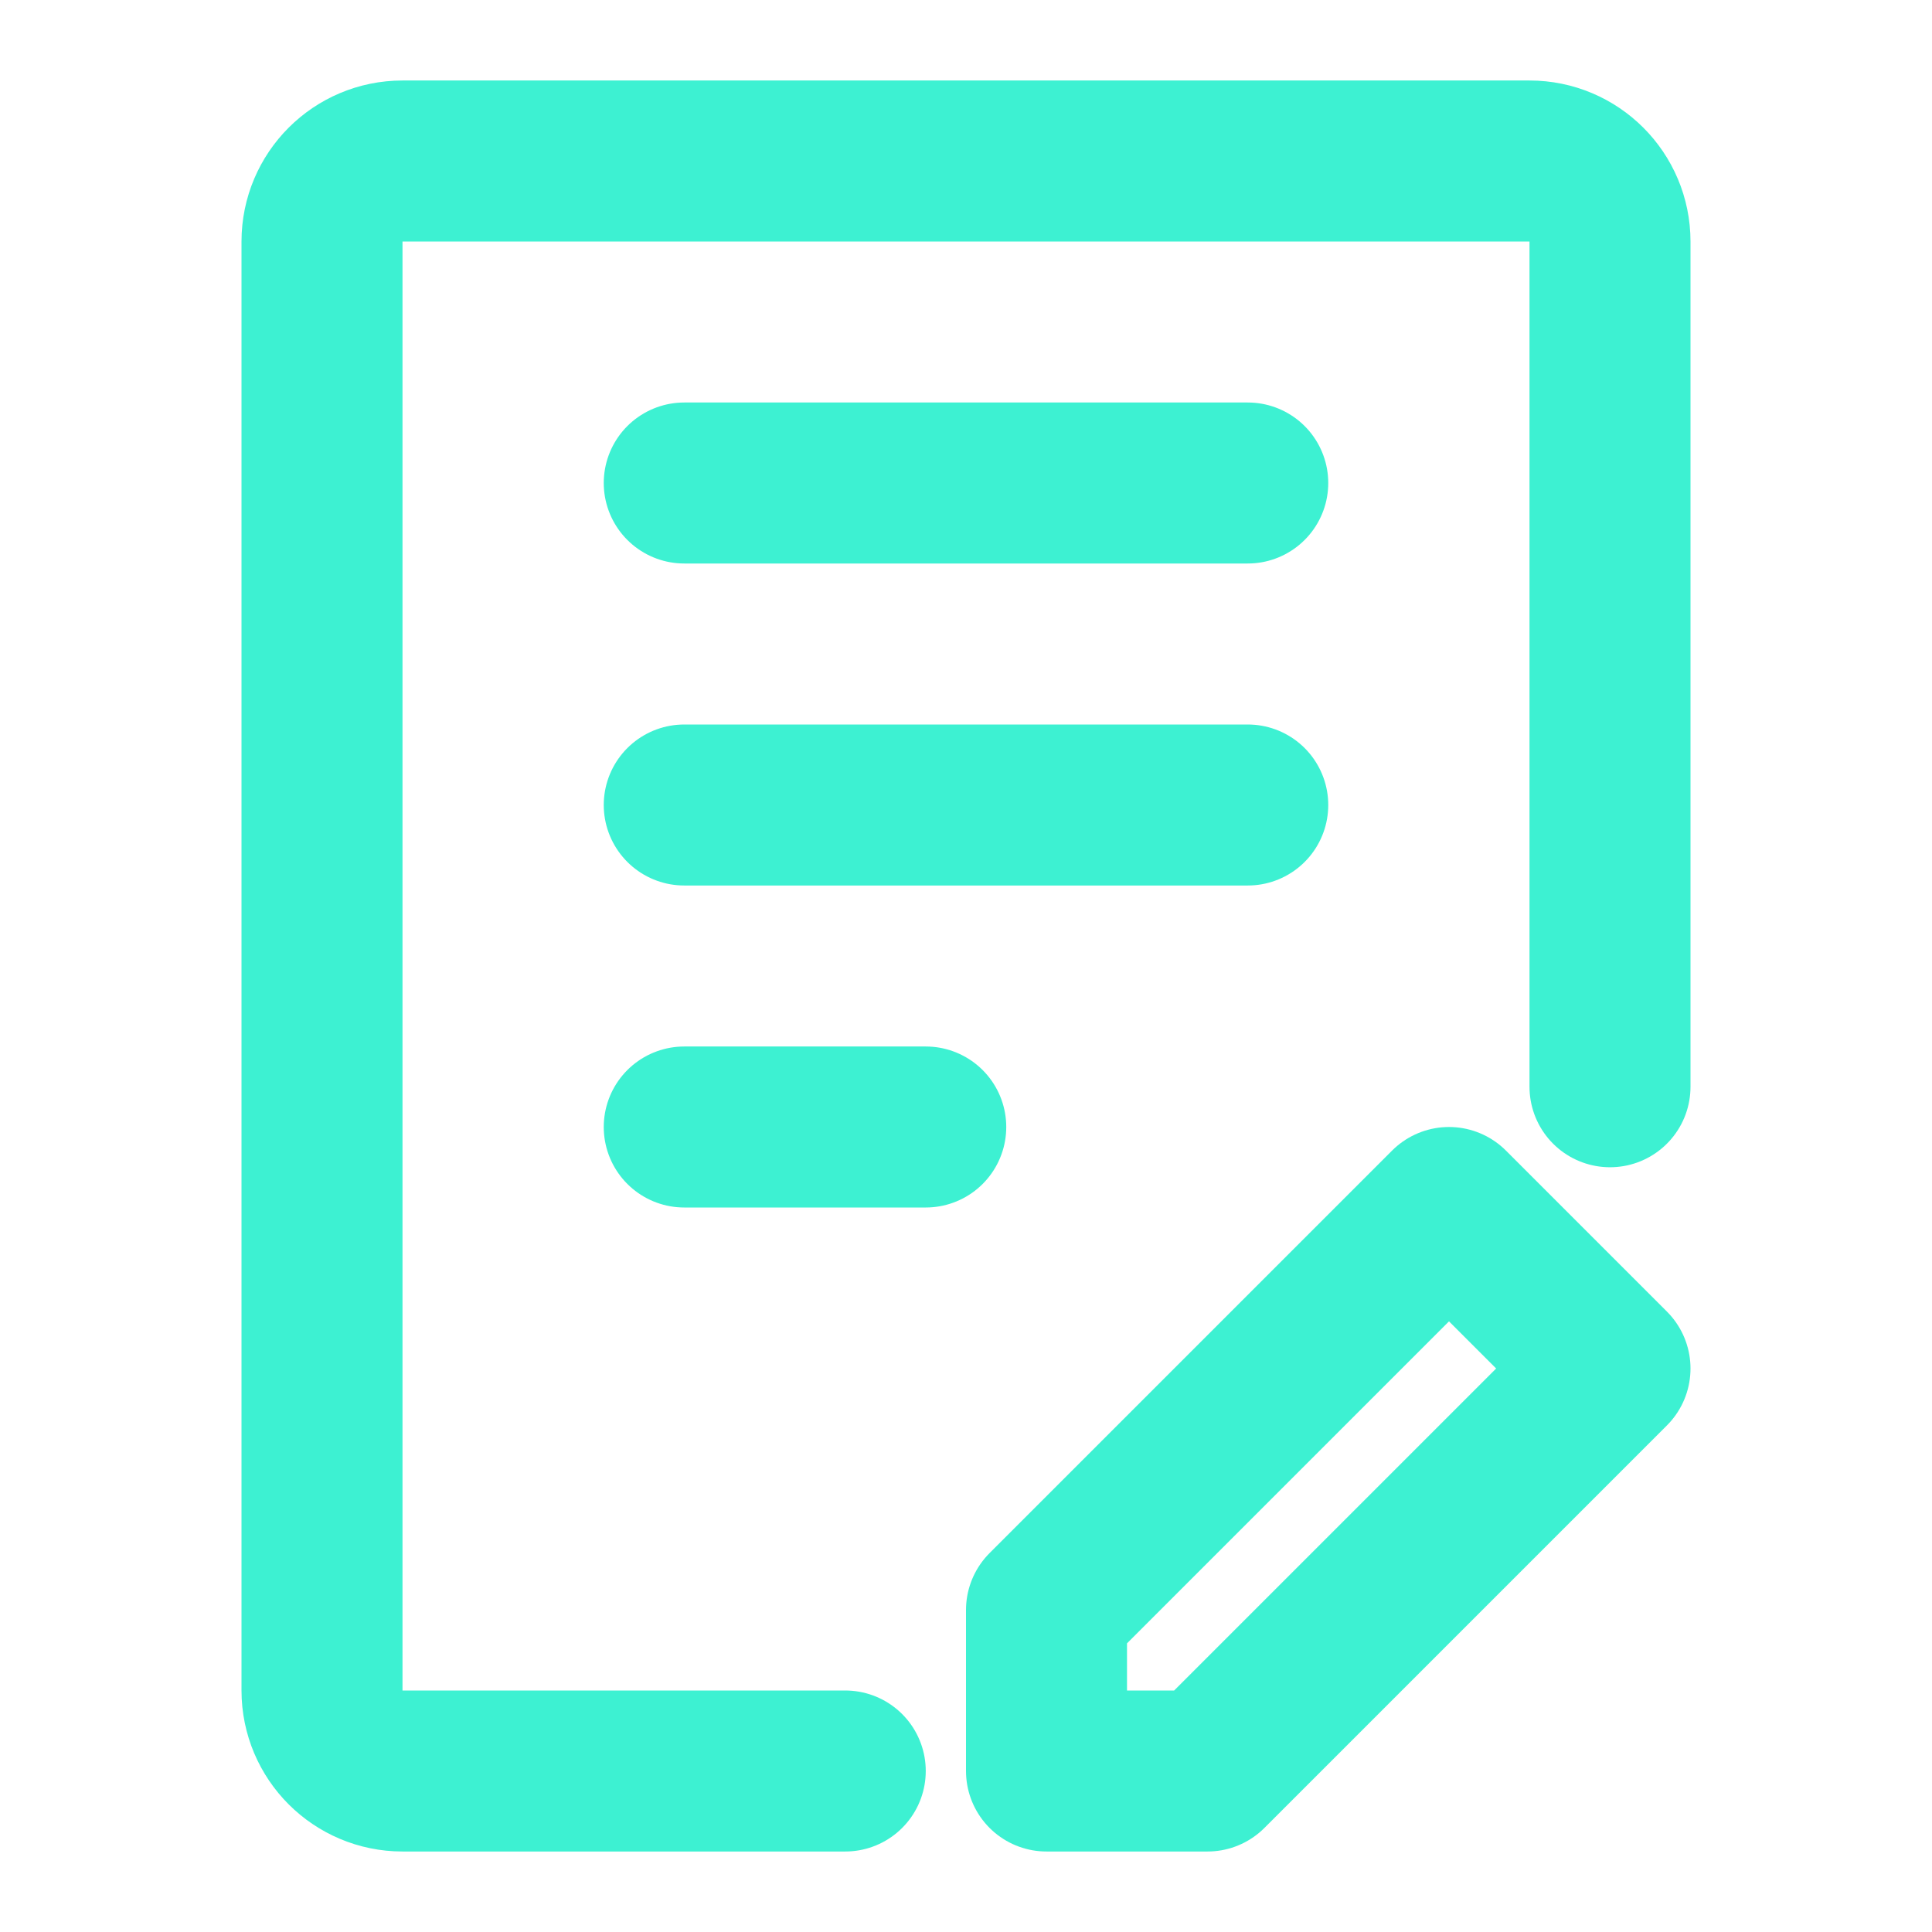 <svg width="24" height="24" viewBox="0 0 24 24" fill="none" xmlns="http://www.w3.org/2000/svg">
<path d="M20 13.5V3C20 2.448 19.552 2 19 2H5C4.448 2 4 2.448 4 3V21C4 21.552 4.448 22 5 22H10.5" stroke="#3DF1D2" stroke-width="2" stroke-linecap="round" stroke-linejoin="round"/>
<path d="M8.5 6H15.5" stroke="#3DF1D2" stroke-width="2" stroke-linecap="round" stroke-linejoin="round"/>
<path d="M8.5 10H15.5" stroke="#3DF1D2" stroke-width="2" stroke-linecap="round" stroke-linejoin="round"/>
<path d="M8.5 14H11.5" stroke="#3DF1D2" stroke-width="2" stroke-linecap="round" stroke-linejoin="round"/>
<path d="M15 22L20 17L18 15L13 20V22H15Z" stroke="#3DF1D2" stroke-width="2" stroke-linecap="round" stroke-linejoin="round"/>
</svg>

